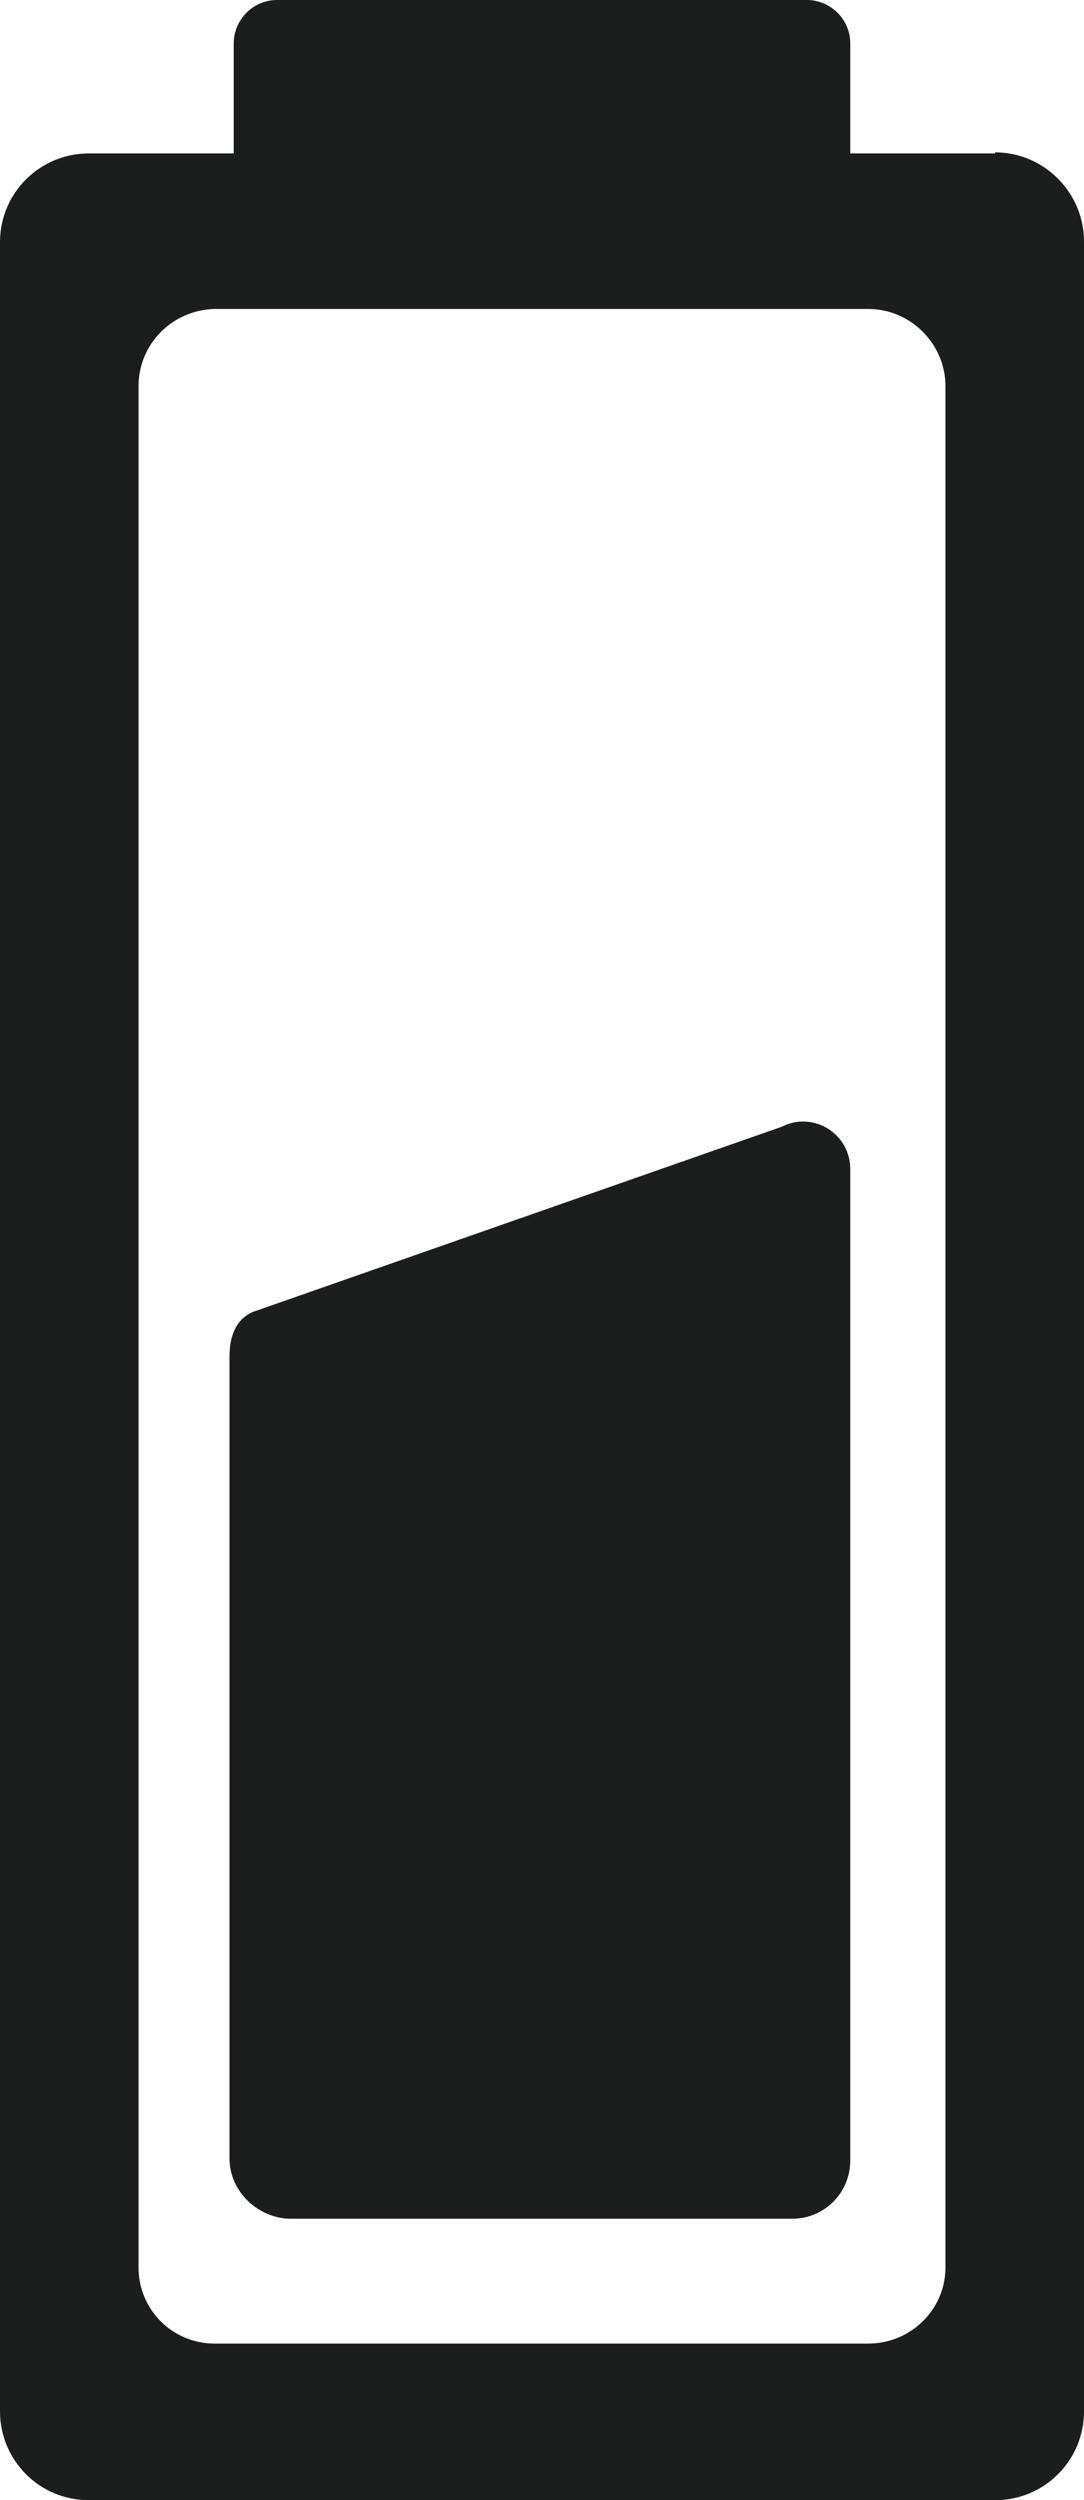 <?xml version="1.0" encoding="UTF-8"?><svg id="Layer_2" xmlns="http://www.w3.org/2000/svg" viewBox="0 0 10.25 23.63"><defs><style>.cls-1{fill:#1c1d1d;}</style></defs><g id="Layer_6"><g><path class="cls-1" d="M9.41,1.45h-1.37V.41c0-.23-.19-.41-.41-.41H2.62c-.23,0-.41,.19-.41,.41V1.45H.84c-.46,0-.84,.37-.84,.84V22.79c0,.46,.37,.84,.84,.84H9.41c.46,0,.84-.37,.84-.84V2.28c0-.46-.38-.84-.84-.84Zm-.47,2.22V21.43c0,.4-.33,.72-.73,.72H2.03c-.4,0-.72-.32-.72-.72V3.65c0-.4,.32-.72,.72-.73h6.18c.4,0,.73,.33,.73,.73v.02Z"/><path class="cls-1" d="M7.59,10.6c-.07,0-.14,.02-.2,.05l-5,1.75c-.16,.07-.22,.23-.22,.42v7.58h0c0,.32,.28,.57,.58,.57H7.49c.31,0,.55-.25,.55-.55h0V11.05c0-.25-.2-.45-.45-.45Z"/></g></g></svg>